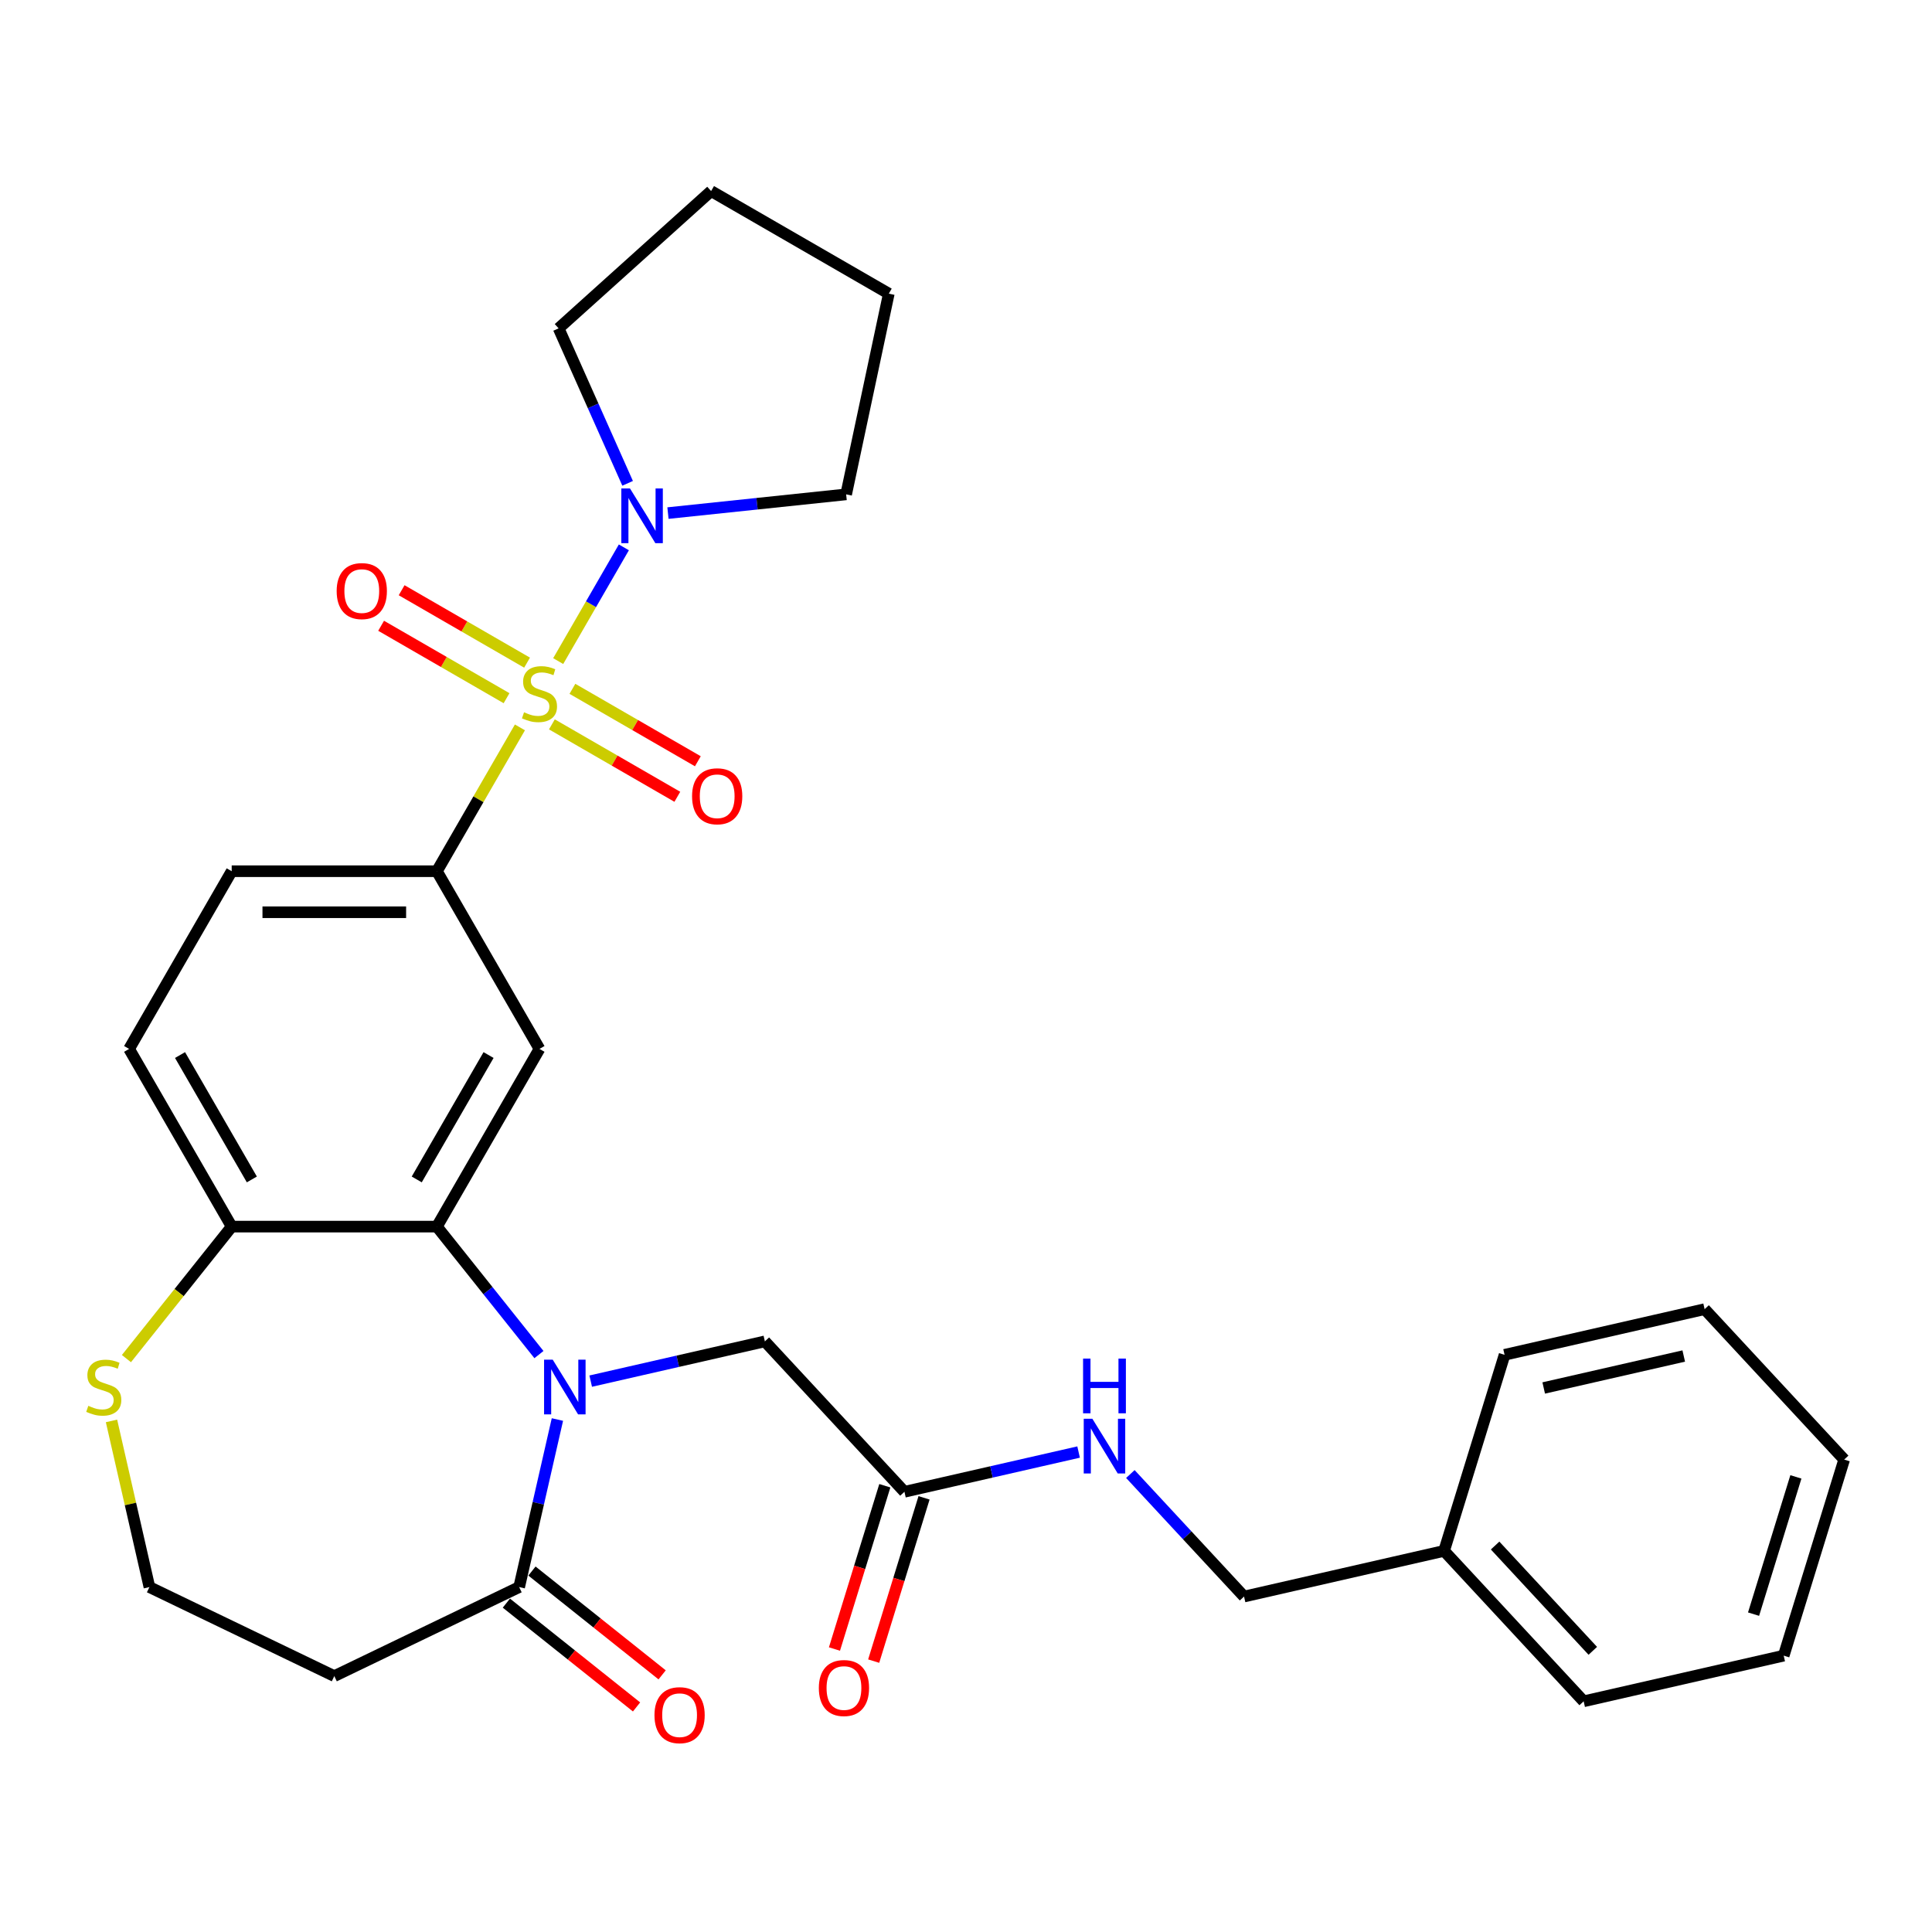 <?xml version='1.0' encoding='iso-8859-1'?>
<svg version='1.1' baseProfile='full'
              xmlns='http://www.w3.org/2000/svg'
                      xmlns:rdkit='http://www.rdkit.org/xml'
                      xmlns:xlink='http://www.w3.org/1999/xlink'
                  xml:space='preserve'
width='1000px' height='1000px' viewBox='0 0 1000 1000'>
<!-- END OF HEADER -->
<rect style='opacity:1.0;fill:#FFFFFF;stroke:none' width='1000' height='1000' x='0' y='0'> </rect>
<path class='bond-2' d='M 269.112,376.496 L 247.623,413.717' style='fill:none;fill-rule:evenodd;stroke:#CCCC00;stroke-width:6px;stroke-linecap:butt;stroke-linejoin:miter;stroke-opacity:1' />
<path class='bond-2' d='M 247.623,413.717 L 226.133,450.938' style='fill:none;fill-rule:evenodd;stroke:#000000;stroke-width:6px;stroke-linecap:butt;stroke-linejoin:miter;stroke-opacity:1' />
<path class='bond-4' d='M 288.921,342.185 L 305.916,312.75' style='fill:none;fill-rule:evenodd;stroke:#CCCC00;stroke-width:6px;stroke-linecap:butt;stroke-linejoin:miter;stroke-opacity:1' />
<path class='bond-4' d='M 305.916,312.75 L 322.911,283.314' style='fill:none;fill-rule:evenodd;stroke:#0000FF;stroke-width:6px;stroke-linecap:butt;stroke-linejoin:miter;stroke-opacity:1' />
<path class='bond-8' d='M 285.661,374.934 L 318.124,393.676' style='fill:none;fill-rule:evenodd;stroke:#CCCC00;stroke-width:6px;stroke-linecap:butt;stroke-linejoin:miter;stroke-opacity:1' />
<path class='bond-8' d='M 318.124,393.676 L 350.587,412.419' style='fill:none;fill-rule:evenodd;stroke:#FF0000;stroke-width:6px;stroke-linecap:butt;stroke-linejoin:miter;stroke-opacity:1' />
<path class='bond-8' d='M 296.282,356.538 L 328.744,375.281' style='fill:none;fill-rule:evenodd;stroke:#CCCC00;stroke-width:6px;stroke-linecap:butt;stroke-linejoin:miter;stroke-opacity:1' />
<path class='bond-8' d='M 328.744,375.281 L 361.207,394.023' style='fill:none;fill-rule:evenodd;stroke:#FF0000;stroke-width:6px;stroke-linecap:butt;stroke-linejoin:miter;stroke-opacity:1' />
<path class='bond-9' d='M 272.811,342.988 L 240.348,324.245' style='fill:none;fill-rule:evenodd;stroke:#CCCC00;stroke-width:6px;stroke-linecap:butt;stroke-linejoin:miter;stroke-opacity:1' />
<path class='bond-9' d='M 240.348,324.245 L 207.886,305.503' style='fill:none;fill-rule:evenodd;stroke:#FF0000;stroke-width:6px;stroke-linecap:butt;stroke-linejoin:miter;stroke-opacity:1' />
<path class='bond-9' d='M 262.191,361.383 L 229.728,342.641' style='fill:none;fill-rule:evenodd;stroke:#CCCC00;stroke-width:6px;stroke-linecap:butt;stroke-linejoin:miter;stroke-opacity:1' />
<path class='bond-9' d='M 229.728,342.641 L 197.265,323.898' style='fill:none;fill-rule:evenodd;stroke:#FF0000;stroke-width:6px;stroke-linecap:butt;stroke-linejoin:miter;stroke-opacity:1' />
<path class='bond-0' d='M 278.956,701.131 L 252.545,668.012' style='fill:none;fill-rule:evenodd;stroke:#0000FF;stroke-width:6px;stroke-linecap:butt;stroke-linejoin:miter;stroke-opacity:1' />
<path class='bond-0' d='M 252.545,668.012 L 226.133,634.892' style='fill:none;fill-rule:evenodd;stroke:#000000;stroke-width:6px;stroke-linecap:butt;stroke-linejoin:miter;stroke-opacity:1' />
<path class='bond-5' d='M 288.514,734.743 L 278.616,778.107' style='fill:none;fill-rule:evenodd;stroke:#0000FF;stroke-width:6px;stroke-linecap:butt;stroke-linejoin:miter;stroke-opacity:1' />
<path class='bond-5' d='M 278.616,778.107 L 268.718,821.471' style='fill:none;fill-rule:evenodd;stroke:#000000;stroke-width:6px;stroke-linecap:butt;stroke-linejoin:miter;stroke-opacity:1' />
<path class='bond-6' d='M 305.747,714.87 L 350.821,704.582' style='fill:none;fill-rule:evenodd;stroke:#0000FF;stroke-width:6px;stroke-linecap:butt;stroke-linejoin:miter;stroke-opacity:1' />
<path class='bond-6' d='M 350.821,704.582 L 395.895,694.295' style='fill:none;fill-rule:evenodd;stroke:#000000;stroke-width:6px;stroke-linecap:butt;stroke-linejoin:miter;stroke-opacity:1' />
<path class='bond-1' d='M 226.133,634.892 L 279.236,542.915' style='fill:none;fill-rule:evenodd;stroke:#000000;stroke-width:6px;stroke-linecap:butt;stroke-linejoin:miter;stroke-opacity:1' />
<path class='bond-1' d='M 215.703,610.475 L 252.875,546.091' style='fill:none;fill-rule:evenodd;stroke:#000000;stroke-width:6px;stroke-linecap:butt;stroke-linejoin:miter;stroke-opacity:1' />
<path class='bond-31' d='M 226.133,634.892 L 119.927,634.892' style='fill:none;fill-rule:evenodd;stroke:#000000;stroke-width:6px;stroke-linecap:butt;stroke-linejoin:miter;stroke-opacity:1' />
<path class='bond-3' d='M 226.133,450.938 L 279.236,542.915' style='fill:none;fill-rule:evenodd;stroke:#000000;stroke-width:6px;stroke-linecap:butt;stroke-linejoin:miter;stroke-opacity:1' />
<path class='bond-15' d='M 226.133,450.938 L 119.927,450.938' style='fill:none;fill-rule:evenodd;stroke:#000000;stroke-width:6px;stroke-linecap:butt;stroke-linejoin:miter;stroke-opacity:1' />
<path class='bond-15' d='M 210.202,472.179 L 135.858,472.179' style='fill:none;fill-rule:evenodd;stroke:#000000;stroke-width:6px;stroke-linecap:butt;stroke-linejoin:miter;stroke-opacity:1' />
<path class='bond-20' d='M 324.853,250.168 L 306.997,210.064' style='fill:none;fill-rule:evenodd;stroke:#0000FF;stroke-width:6px;stroke-linecap:butt;stroke-linejoin:miter;stroke-opacity:1' />
<path class='bond-20' d='M 306.997,210.064 L 289.141,169.959' style='fill:none;fill-rule:evenodd;stroke:#000000;stroke-width:6px;stroke-linecap:butt;stroke-linejoin:miter;stroke-opacity:1' />
<path class='bond-21' d='M 345.734,265.575 L 391.849,260.729' style='fill:none;fill-rule:evenodd;stroke:#0000FF;stroke-width:6px;stroke-linecap:butt;stroke-linejoin:miter;stroke-opacity:1' />
<path class='bond-21' d='M 391.849,260.729 L 437.964,255.882' style='fill:none;fill-rule:evenodd;stroke:#000000;stroke-width:6px;stroke-linecap:butt;stroke-linejoin:miter;stroke-opacity:1' />
<path class='bond-12' d='M 268.718,821.471 L 173.03,867.552' style='fill:none;fill-rule:evenodd;stroke:#000000;stroke-width:6px;stroke-linecap:butt;stroke-linejoin:miter;stroke-opacity:1' />
<path class='bond-14' d='M 262.097,829.775 L 295.787,856.642' style='fill:none;fill-rule:evenodd;stroke:#000000;stroke-width:6px;stroke-linecap:butt;stroke-linejoin:miter;stroke-opacity:1' />
<path class='bond-14' d='M 295.787,856.642 L 329.477,883.508' style='fill:none;fill-rule:evenodd;stroke:#FF0000;stroke-width:6px;stroke-linecap:butt;stroke-linejoin:miter;stroke-opacity:1' />
<path class='bond-14' d='M 275.34,813.168 L 309.03,840.034' style='fill:none;fill-rule:evenodd;stroke:#000000;stroke-width:6px;stroke-linecap:butt;stroke-linejoin:miter;stroke-opacity:1' />
<path class='bond-14' d='M 309.03,840.034 L 342.72,866.901' style='fill:none;fill-rule:evenodd;stroke:#FF0000;stroke-width:6px;stroke-linecap:butt;stroke-linejoin:miter;stroke-opacity:1' />
<path class='bond-10' d='M 395.895,694.295 L 468.133,772.149' style='fill:none;fill-rule:evenodd;stroke:#000000;stroke-width:6px;stroke-linecap:butt;stroke-linejoin:miter;stroke-opacity:1' />
<path class='bond-7' d='M 119.927,634.892 L 66.824,542.915' style='fill:none;fill-rule:evenodd;stroke:#000000;stroke-width:6px;stroke-linecap:butt;stroke-linejoin:miter;stroke-opacity:1' />
<path class='bond-7' d='M 130.357,610.475 L 93.185,546.091' style='fill:none;fill-rule:evenodd;stroke:#000000;stroke-width:6px;stroke-linecap:butt;stroke-linejoin:miter;stroke-opacity:1' />
<path class='bond-11' d='M 119.927,634.892 L 92.685,669.052' style='fill:none;fill-rule:evenodd;stroke:#000000;stroke-width:6px;stroke-linecap:butt;stroke-linejoin:miter;stroke-opacity:1' />
<path class='bond-11' d='M 92.685,669.052 L 65.444,703.212' style='fill:none;fill-rule:evenodd;stroke:#CCCC00;stroke-width:6px;stroke-linecap:butt;stroke-linejoin:miter;stroke-opacity:1' />
<path class='bond-13' d='M 468.133,772.149 L 513.208,761.861' style='fill:none;fill-rule:evenodd;stroke:#000000;stroke-width:6px;stroke-linecap:butt;stroke-linejoin:miter;stroke-opacity:1' />
<path class='bond-13' d='M 513.208,761.861 L 558.282,751.573' style='fill:none;fill-rule:evenodd;stroke:#0000FF;stroke-width:6px;stroke-linecap:butt;stroke-linejoin:miter;stroke-opacity:1' />
<path class='bond-16' d='M 457.985,769.019 L 444.95,811.275' style='fill:none;fill-rule:evenodd;stroke:#000000;stroke-width:6px;stroke-linecap:butt;stroke-linejoin:miter;stroke-opacity:1' />
<path class='bond-16' d='M 444.95,811.275 L 431.916,853.531' style='fill:none;fill-rule:evenodd;stroke:#FF0000;stroke-width:6px;stroke-linecap:butt;stroke-linejoin:miter;stroke-opacity:1' />
<path class='bond-16' d='M 478.282,775.28 L 465.248,817.536' style='fill:none;fill-rule:evenodd;stroke:#000000;stroke-width:6px;stroke-linecap:butt;stroke-linejoin:miter;stroke-opacity:1' />
<path class='bond-16' d='M 465.248,817.536 L 452.214,859.792' style='fill:none;fill-rule:evenodd;stroke:#FF0000;stroke-width:6px;stroke-linecap:butt;stroke-linejoin:miter;stroke-opacity:1' />
<path class='bond-18' d='M 57.711,735.463 L 67.526,778.467' style='fill:none;fill-rule:evenodd;stroke:#CCCC00;stroke-width:6px;stroke-linecap:butt;stroke-linejoin:miter;stroke-opacity:1' />
<path class='bond-18' d='M 67.526,778.467 L 77.341,821.471' style='fill:none;fill-rule:evenodd;stroke:#000000;stroke-width:6px;stroke-linecap:butt;stroke-linejoin:miter;stroke-opacity:1' />
<path class='bond-32' d='M 173.03,867.552 L 77.341,821.471' style='fill:none;fill-rule:evenodd;stroke:#000000;stroke-width:6px;stroke-linecap:butt;stroke-linejoin:miter;stroke-opacity:1' />
<path class='bond-19' d='M 585.072,762.953 L 614.494,794.662' style='fill:none;fill-rule:evenodd;stroke:#0000FF;stroke-width:6px;stroke-linecap:butt;stroke-linejoin:miter;stroke-opacity:1' />
<path class='bond-19' d='M 614.494,794.662 L 643.915,826.371' style='fill:none;fill-rule:evenodd;stroke:#000000;stroke-width:6px;stroke-linecap:butt;stroke-linejoin:miter;stroke-opacity:1' />
<path class='bond-17' d='M 119.927,450.938 L 66.824,542.915' style='fill:none;fill-rule:evenodd;stroke:#000000;stroke-width:6px;stroke-linecap:butt;stroke-linejoin:miter;stroke-opacity:1' />
<path class='bond-22' d='M 643.915,826.371 L 747.459,802.738' style='fill:none;fill-rule:evenodd;stroke:#000000;stroke-width:6px;stroke-linecap:butt;stroke-linejoin:miter;stroke-opacity:1' />
<path class='bond-26' d='M 289.141,169.959 L 368.068,98.893' style='fill:none;fill-rule:evenodd;stroke:#000000;stroke-width:6px;stroke-linecap:butt;stroke-linejoin:miter;stroke-opacity:1' />
<path class='bond-25' d='M 437.964,255.882 L 460.045,151.996' style='fill:none;fill-rule:evenodd;stroke:#000000;stroke-width:6px;stroke-linecap:butt;stroke-linejoin:miter;stroke-opacity:1' />
<path class='bond-23' d='M 747.459,802.738 L 819.697,880.592' style='fill:none;fill-rule:evenodd;stroke:#000000;stroke-width:6px;stroke-linecap:butt;stroke-linejoin:miter;stroke-opacity:1' />
<path class='bond-23' d='M 773.865,799.968 L 824.432,854.466' style='fill:none;fill-rule:evenodd;stroke:#000000;stroke-width:6px;stroke-linecap:butt;stroke-linejoin:miter;stroke-opacity:1' />
<path class='bond-24' d='M 747.459,802.738 L 778.764,701.25' style='fill:none;fill-rule:evenodd;stroke:#000000;stroke-width:6px;stroke-linecap:butt;stroke-linejoin:miter;stroke-opacity:1' />
<path class='bond-27' d='M 819.697,880.592 L 923.241,856.959' style='fill:none;fill-rule:evenodd;stroke:#000000;stroke-width:6px;stroke-linecap:butt;stroke-linejoin:miter;stroke-opacity:1' />
<path class='bond-28' d='M 778.764,701.25 L 882.307,677.617' style='fill:none;fill-rule:evenodd;stroke:#000000;stroke-width:6px;stroke-linecap:butt;stroke-linejoin:miter;stroke-opacity:1' />
<path class='bond-28' d='M 799.022,718.414 L 871.502,701.87' style='fill:none;fill-rule:evenodd;stroke:#000000;stroke-width:6px;stroke-linecap:butt;stroke-linejoin:miter;stroke-opacity:1' />
<path class='bond-30' d='M 460.045,151.996 L 368.068,98.893' style='fill:none;fill-rule:evenodd;stroke:#000000;stroke-width:6px;stroke-linecap:butt;stroke-linejoin:miter;stroke-opacity:1' />
<path class='bond-33' d='M 923.241,856.959 L 954.545,755.471' style='fill:none;fill-rule:evenodd;stroke:#000000;stroke-width:6px;stroke-linecap:butt;stroke-linejoin:miter;stroke-opacity:1' />
<path class='bond-33' d='M 907.639,835.475 L 929.552,764.434' style='fill:none;fill-rule:evenodd;stroke:#000000;stroke-width:6px;stroke-linecap:butt;stroke-linejoin:miter;stroke-opacity:1' />
<path class='bond-29' d='M 882.307,677.617 L 954.545,755.471' style='fill:none;fill-rule:evenodd;stroke:#000000;stroke-width:6px;stroke-linecap:butt;stroke-linejoin:miter;stroke-opacity:1' />
<path  class='atom-0' d='M 271.236 368.681
Q 271.556 368.801, 272.876 369.361
Q 274.196 369.921, 275.636 370.281
Q 277.116 370.601, 278.556 370.601
Q 281.236 370.601, 282.796 369.321
Q 284.356 368.001, 284.356 365.721
Q 284.356 364.161, 283.556 363.201
Q 282.796 362.241, 281.596 361.721
Q 280.396 361.201, 278.396 360.601
Q 275.876 359.841, 274.356 359.121
Q 272.876 358.401, 271.796 356.881
Q 270.756 355.361, 270.756 352.801
Q 270.756 349.241, 273.156 347.041
Q 275.596 344.841, 280.396 344.841
Q 283.676 344.841, 287.396 346.401
L 286.476 349.481
Q 283.076 348.081, 280.516 348.081
Q 277.756 348.081, 276.236 349.241
Q 274.716 350.361, 274.756 352.321
Q 274.756 353.841, 275.516 354.761
Q 276.316 355.681, 277.436 356.201
Q 278.596 356.721, 280.516 357.321
Q 283.076 358.121, 284.596 358.921
Q 286.116 359.721, 287.196 361.361
Q 288.316 362.961, 288.316 365.721
Q 288.316 369.641, 285.676 371.761
Q 283.076 373.841, 278.716 373.841
Q 276.196 373.841, 274.276 373.281
Q 272.396 372.761, 270.156 371.841
L 271.236 368.681
' fill='#CCCC00'/>
<path  class='atom-1' d='M 286.092 703.768
L 295.372 718.768
Q 296.292 720.248, 297.772 722.928
Q 299.252 725.608, 299.332 725.768
L 299.332 703.768
L 303.092 703.768
L 303.092 732.088
L 299.212 732.088
L 289.252 715.688
Q 288.092 713.768, 286.852 711.568
Q 285.652 709.368, 285.292 708.688
L 285.292 732.088
L 281.612 732.088
L 281.612 703.768
L 286.092 703.768
' fill='#0000FF'/>
<path  class='atom-5' d='M 326.079 252.823
L 335.359 267.823
Q 336.279 269.303, 337.759 271.983
Q 339.239 274.663, 339.319 274.823
L 339.319 252.823
L 343.079 252.823
L 343.079 281.143
L 339.199 281.143
L 329.239 264.743
Q 328.079 262.823, 326.839 260.623
Q 325.639 258.423, 325.279 257.743
L 325.279 281.143
L 321.599 281.143
L 321.599 252.823
L 326.079 252.823
' fill='#0000FF'/>
<path  class='atom-9' d='M 358.213 412.144
Q 358.213 405.344, 361.573 401.544
Q 364.933 397.744, 371.213 397.744
Q 377.493 397.744, 380.853 401.544
Q 384.213 405.344, 384.213 412.144
Q 384.213 419.024, 380.813 422.944
Q 377.413 426.824, 371.213 426.824
Q 364.973 426.824, 361.573 422.944
Q 358.213 419.064, 358.213 412.144
M 371.213 423.624
Q 375.533 423.624, 377.853 420.744
Q 380.213 417.824, 380.213 412.144
Q 380.213 406.584, 377.853 403.784
Q 375.533 400.944, 371.213 400.944
Q 366.893 400.944, 364.533 403.744
Q 362.213 406.544, 362.213 412.144
Q 362.213 417.864, 364.533 420.744
Q 366.893 423.624, 371.213 423.624
' fill='#FF0000'/>
<path  class='atom-10' d='M 174.259 305.938
Q 174.259 299.138, 177.619 295.338
Q 180.979 291.538, 187.259 291.538
Q 193.539 291.538, 196.899 295.338
Q 200.259 299.138, 200.259 305.938
Q 200.259 312.818, 196.859 316.738
Q 193.459 320.618, 187.259 320.618
Q 181.019 320.618, 177.619 316.738
Q 174.259 312.858, 174.259 305.938
M 187.259 317.418
Q 191.579 317.418, 193.899 314.538
Q 196.259 311.618, 196.259 305.938
Q 196.259 300.378, 193.899 297.578
Q 191.579 294.738, 187.259 294.738
Q 182.939 294.738, 180.579 297.538
Q 178.259 300.338, 178.259 305.938
Q 178.259 311.658, 180.579 314.538
Q 182.939 317.418, 187.259 317.418
' fill='#FF0000'/>
<path  class='atom-12' d='M 45.708 727.648
Q 46.028 727.768, 47.348 728.328
Q 48.668 728.888, 50.108 729.248
Q 51.588 729.568, 53.028 729.568
Q 55.708 729.568, 57.268 728.288
Q 58.828 726.968, 58.828 724.688
Q 58.828 723.128, 58.028 722.168
Q 57.268 721.208, 56.068 720.688
Q 54.868 720.168, 52.868 719.568
Q 50.348 718.808, 48.828 718.088
Q 47.348 717.368, 46.268 715.848
Q 45.228 714.328, 45.228 711.768
Q 45.228 708.208, 47.628 706.008
Q 50.068 703.808, 54.868 703.808
Q 58.148 703.808, 61.868 705.368
L 60.948 708.448
Q 57.548 707.048, 54.988 707.048
Q 52.228 707.048, 50.708 708.208
Q 49.188 709.328, 49.228 711.288
Q 49.228 712.808, 49.988 713.728
Q 50.788 714.648, 51.908 715.168
Q 53.068 715.688, 54.988 716.288
Q 57.548 717.088, 59.068 717.888
Q 60.588 718.688, 61.668 720.328
Q 62.788 721.928, 62.788 724.688
Q 62.788 728.608, 60.148 730.728
Q 57.548 732.808, 53.188 732.808
Q 50.668 732.808, 48.748 732.248
Q 46.868 731.728, 44.628 730.808
L 45.708 727.648
' fill='#CCCC00'/>
<path  class='atom-14' d='M 565.417 734.356
L 574.697 749.356
Q 575.617 750.836, 577.097 753.516
Q 578.577 756.196, 578.657 756.356
L 578.657 734.356
L 582.417 734.356
L 582.417 762.676
L 578.537 762.676
L 568.577 746.276
Q 567.417 744.356, 566.177 742.156
Q 564.977 739.956, 564.617 739.276
L 564.617 762.676
L 560.937 762.676
L 560.937 734.356
L 565.417 734.356
' fill='#0000FF'/>
<path  class='atom-14' d='M 560.597 703.204
L 564.437 703.204
L 564.437 715.244
L 578.917 715.244
L 578.917 703.204
L 582.757 703.204
L 582.757 731.524
L 578.917 731.524
L 578.917 718.444
L 564.437 718.444
L 564.437 731.524
L 560.597 731.524
L 560.597 703.204
' fill='#0000FF'/>
<path  class='atom-15' d='M 338.754 887.77
Q 338.754 880.97, 342.114 877.17
Q 345.474 873.37, 351.754 873.37
Q 358.034 873.37, 361.394 877.17
Q 364.754 880.97, 364.754 887.77
Q 364.754 894.65, 361.354 898.57
Q 357.954 902.45, 351.754 902.45
Q 345.514 902.45, 342.114 898.57
Q 338.754 894.69, 338.754 887.77
M 351.754 899.25
Q 356.074 899.25, 358.394 896.37
Q 360.754 893.45, 360.754 887.77
Q 360.754 882.21, 358.394 879.41
Q 356.074 876.57, 351.754 876.57
Q 347.434 876.57, 345.074 879.37
Q 342.754 882.17, 342.754 887.77
Q 342.754 893.49, 345.074 896.37
Q 347.434 899.25, 351.754 899.25
' fill='#FF0000'/>
<path  class='atom-17' d='M 423.829 873.717
Q 423.829 866.917, 427.189 863.117
Q 430.549 859.317, 436.829 859.317
Q 443.109 859.317, 446.469 863.117
Q 449.829 866.917, 449.829 873.717
Q 449.829 880.597, 446.429 884.517
Q 443.029 888.397, 436.829 888.397
Q 430.589 888.397, 427.189 884.517
Q 423.829 880.637, 423.829 873.717
M 436.829 885.197
Q 441.149 885.197, 443.469 882.317
Q 445.829 879.397, 445.829 873.717
Q 445.829 868.157, 443.469 865.357
Q 441.149 862.517, 436.829 862.517
Q 432.509 862.517, 430.149 865.317
Q 427.829 868.117, 427.829 873.717
Q 427.829 879.437, 430.149 882.317
Q 432.509 885.197, 436.829 885.197
' fill='#FF0000'/>
</svg>
